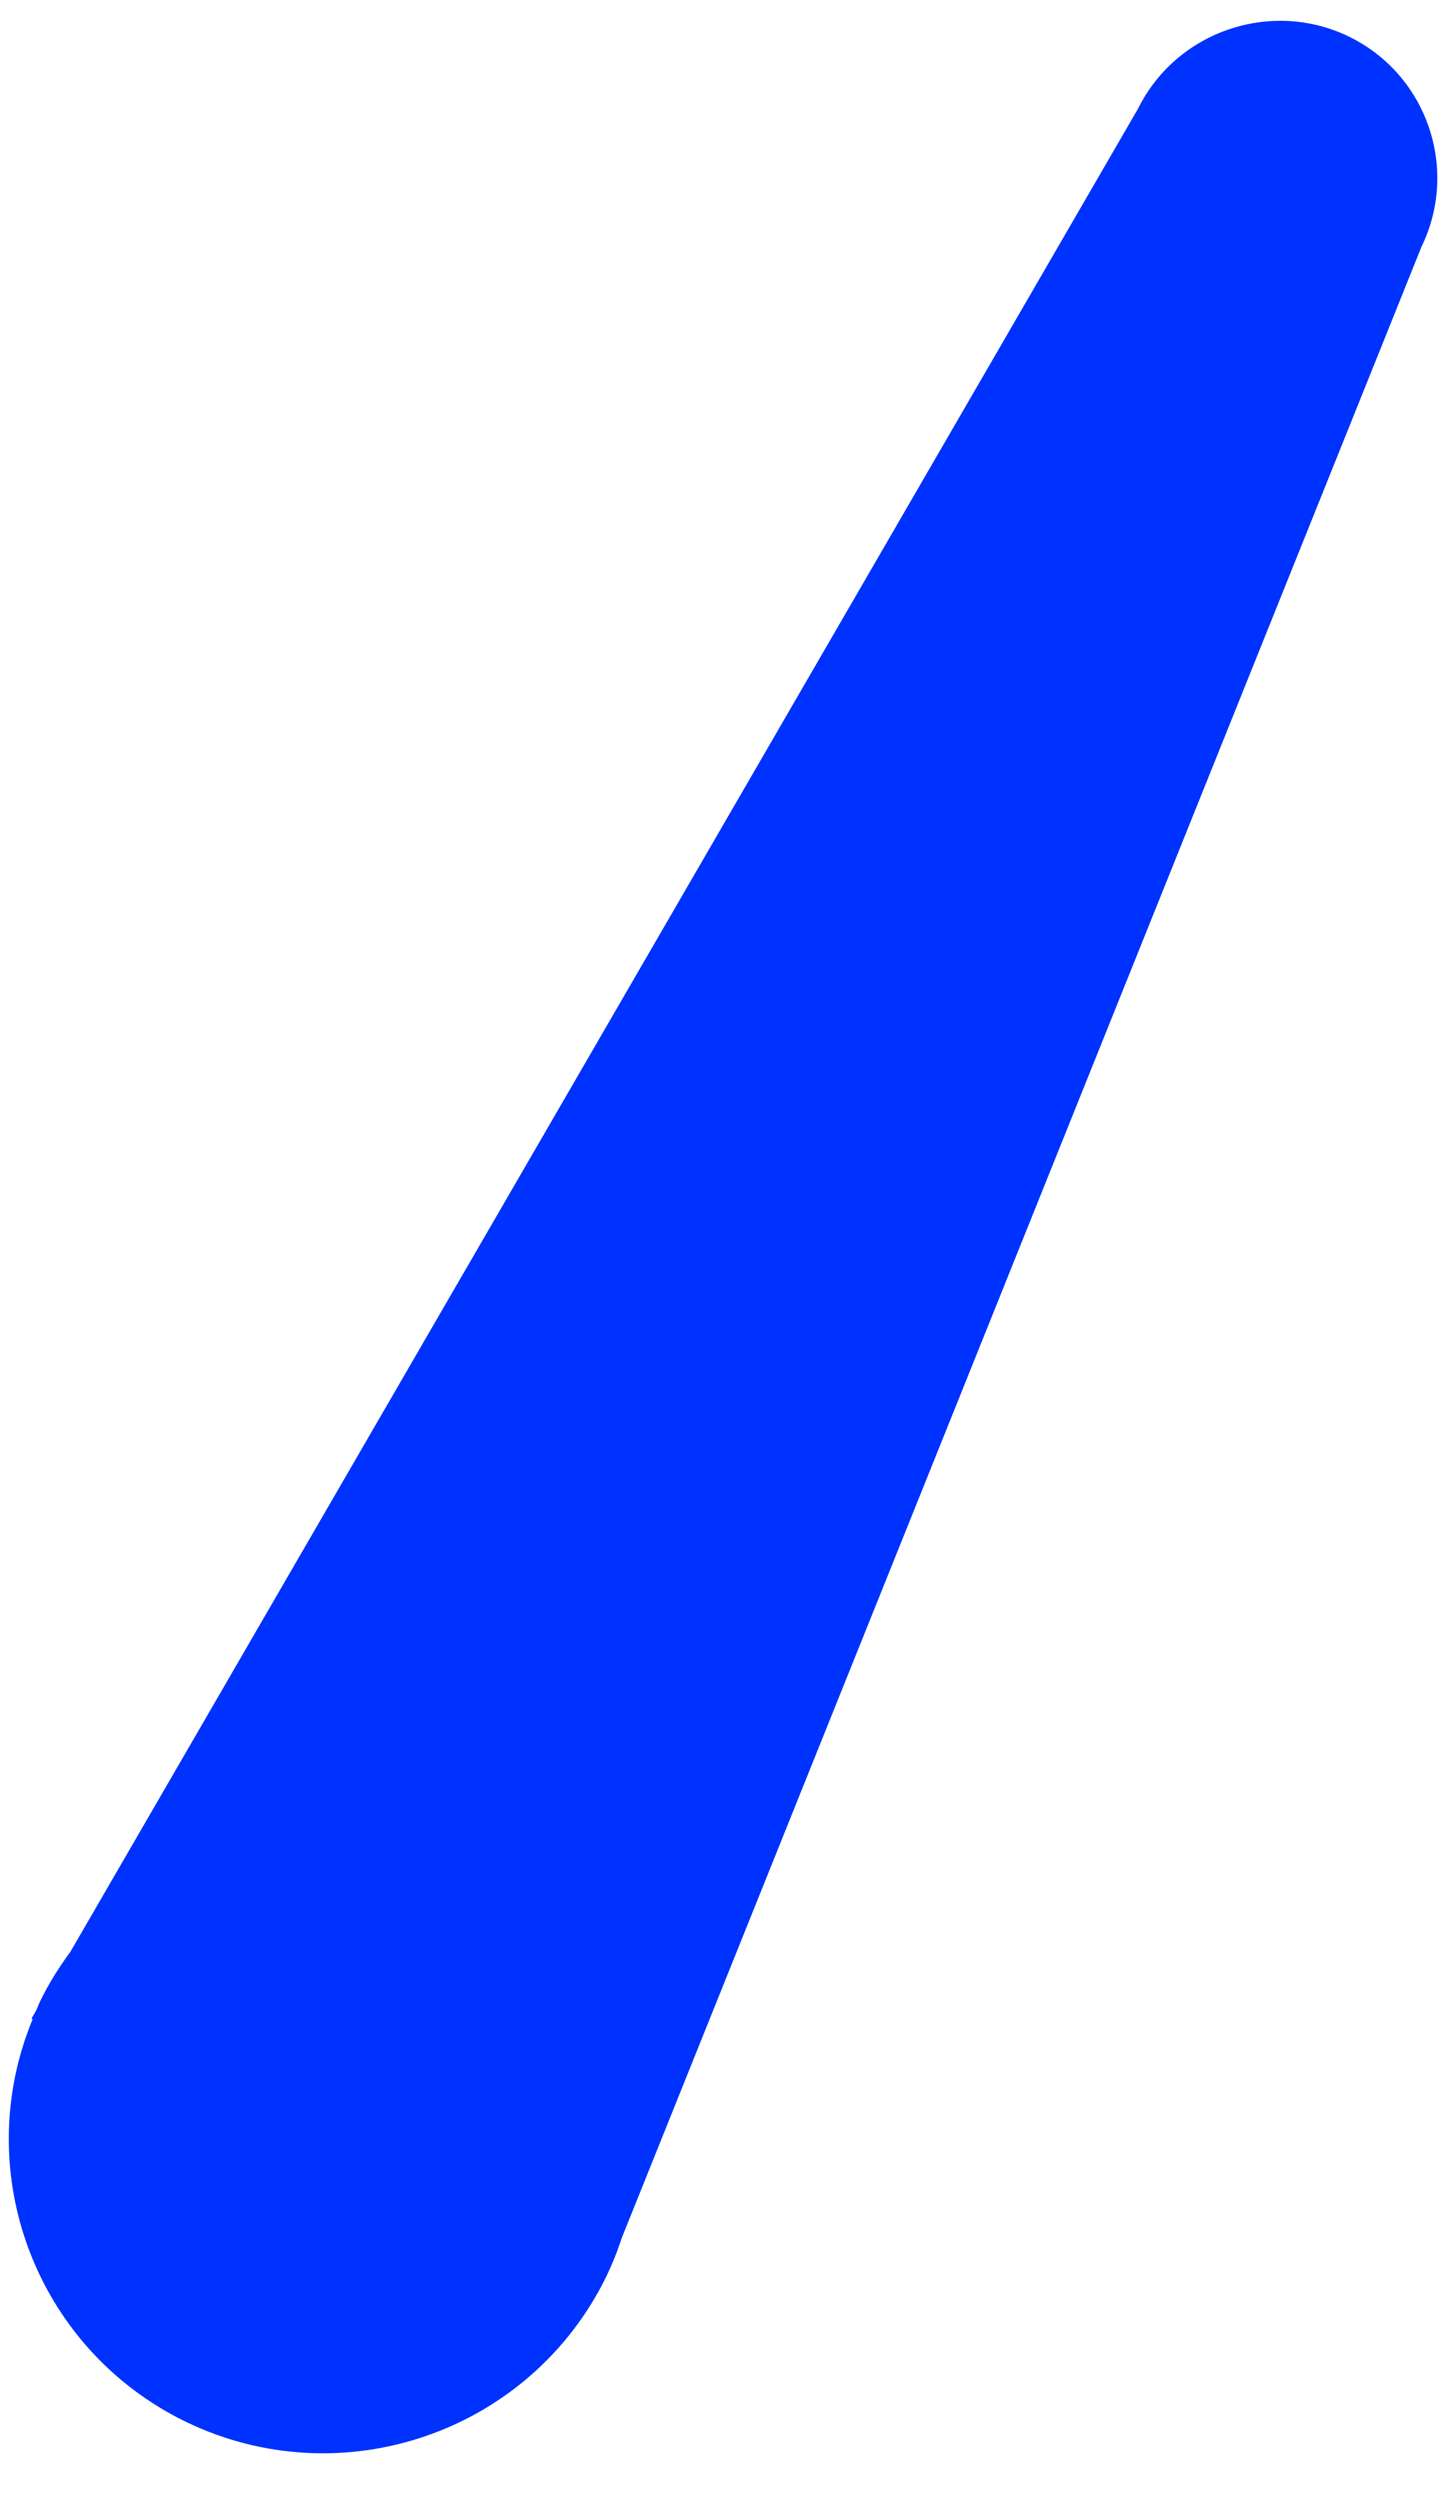 <svg xmlns="http://www.w3.org/2000/svg" xmlns:xlink="http://www.w3.org/1999/xlink" id="Laag_1" x="0px" y="0px" viewBox="0 0 248 428.6" style="enable-background:new 0 0 248 428.6;" xml:space="preserve"><style type="text/css">	.st0{fill:#0032FF;}</style><path class="st0" d="M195.2,18.6l-183.1,316c-1.9,2.6-3.7,5.4-5.2,8.5c-0.3,0.6-0.5,1.2-0.8,1.8l-0.7,1.2l0.2,0.1 c-10.8,26.1,0.4,56.4,26.2,69c26.8,13,59.1,1.9,72.2-24.9c1-2.1,1.9-4.3,2.6-6.5L243.8,42.3c6.5-13.4,0.9-29.5-12.4-36 S201.8,5.3,195.2,18.6z"></path></svg>
